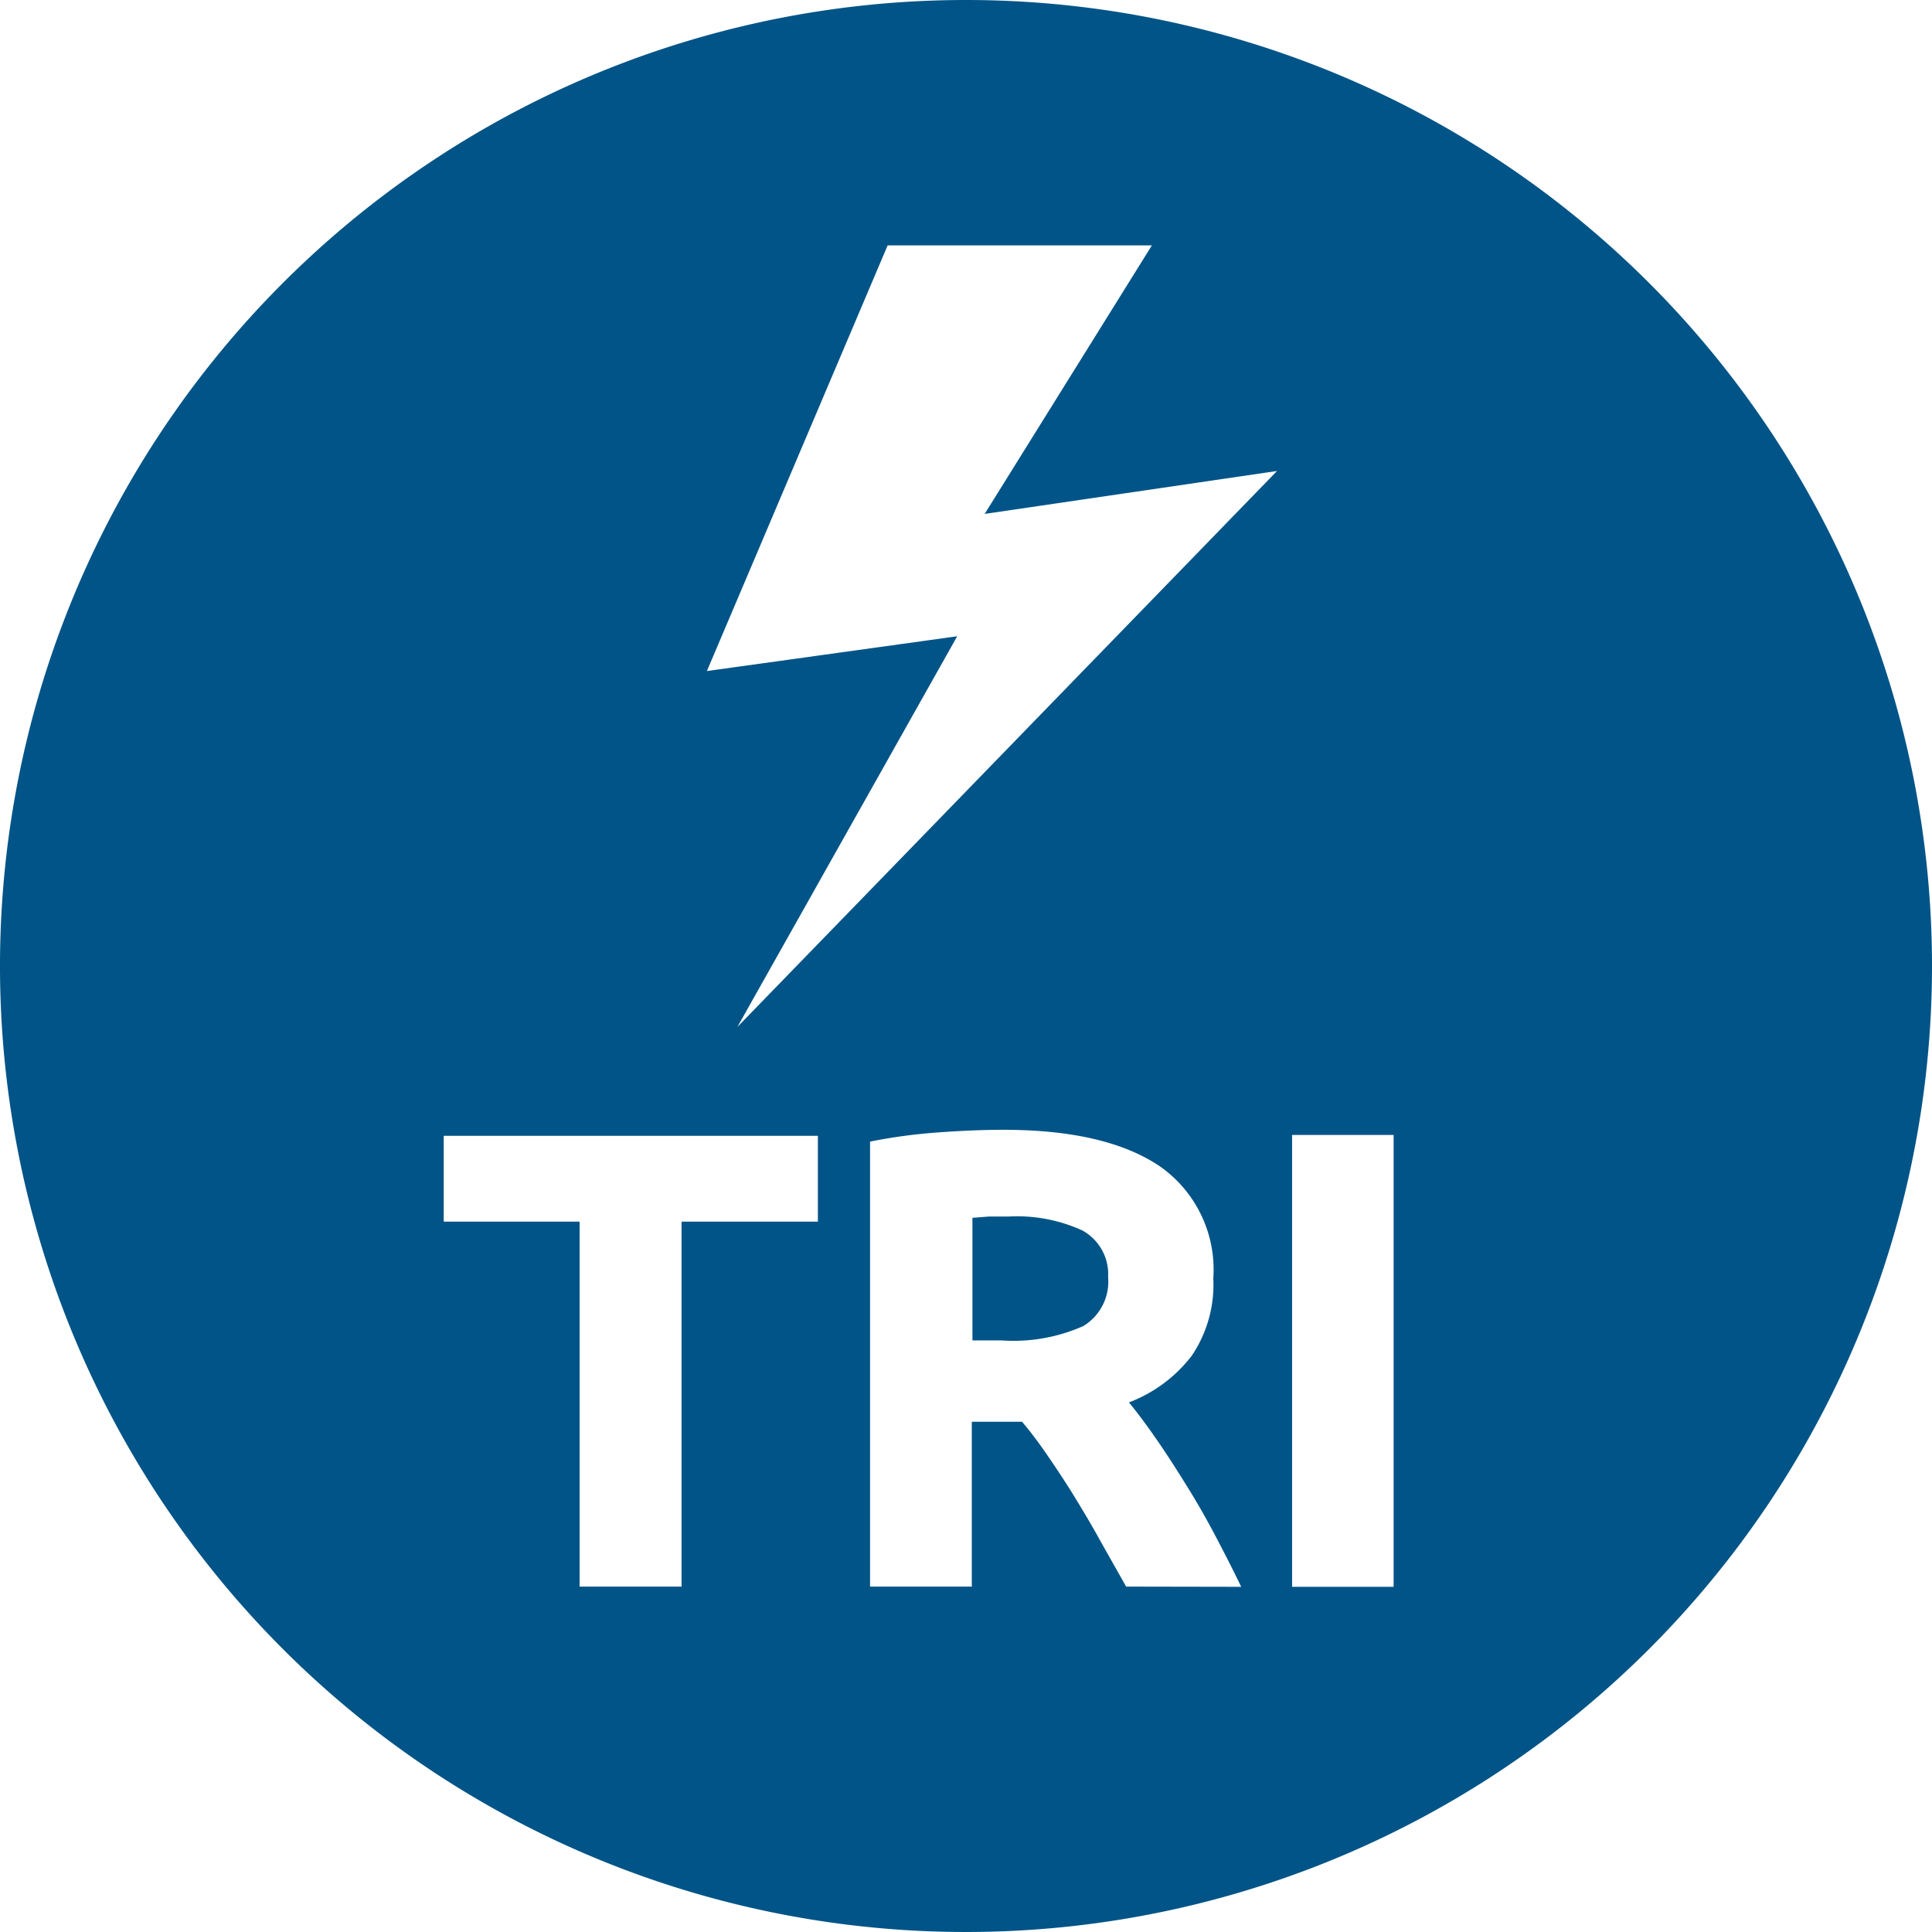 <svg xmlns="http://www.w3.org/2000/svg" viewBox="0 0 90 90"><defs><style>.cls-1{fill:#005487;}</style></defs><title>Fichier 12</title><g id="Calque_2" data-name="Calque 2"><g id="Calque_1-2" data-name="Calque 1"><path class="cls-1" d="M45,0A45,45,0,1,0,90,45,45,45,0,0,0,45,0ZM38.1,56.91H31.75v17H27v-17H20.67v-4H38.1Zm14.36,17-1.18-2.09c-.39-.71-.8-1.4-1.21-2.07s-.83-1.3-1.24-1.9-.81-1.14-1.22-1.62H45.27v7.68H40.53V53.18a25.09,25.09,0,0,1,3.21-.43c1.1-.08,2.09-.12,3-.12q4.74,0,7.26,1.68a5.87,5.87,0,0,1,2.52,5.24,5.91,5.91,0,0,1-1,3.6,6.66,6.66,0,0,1-2.93,2.18c.43.52.87,1.12,1.34,1.8s.92,1.39,1.38,2.13.9,1.51,1.32,2.31.82,1.58,1.19,2.35ZM34.35,47.84l10.24-18.2L32.93,31.26l8.42-19.83H53.66L45.87,23.94l13.62-2ZM64.92,73.92H60.19V52.87h4.73Z"/><path class="cls-1" d="M50.42,57.32A7.31,7.31,0,0,0,47,56.67c-.34,0-.65,0-.92,0l-.78.06v5.71h1.34a8,8,0,0,0,3.83-.67,2.42,2.42,0,0,0,1.15-2.28A2.32,2.32,0,0,0,50.42,57.32Z"/></g></g></svg>